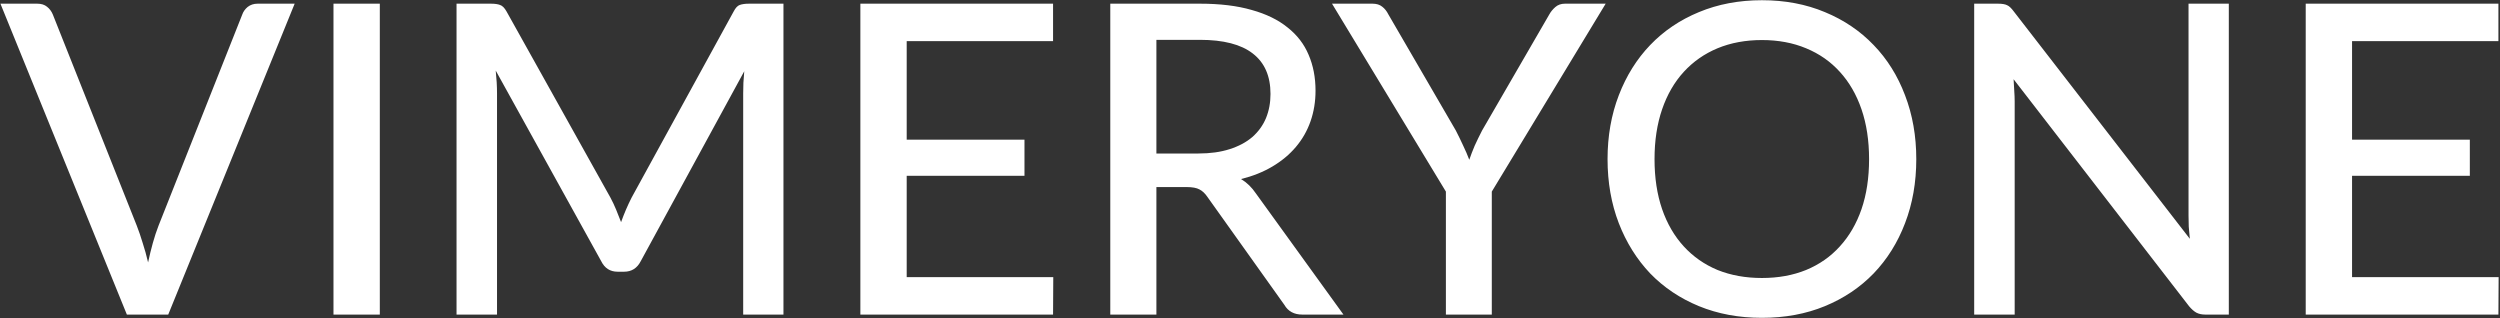 <svg width="1351" height="172" viewBox="0 0 1351 172" fill="none" xmlns="http://www.w3.org/2000/svg">
<rect x="0" y="0" width="1351" height="172" fill="#333333" stroke="none"/>
<path d="M159.237 1.988L90.909 170H68.562L0.234 1.988H20.124C22.308 1.988 24.063 2.534 25.389 3.626C26.793 4.718 27.846 6.122 28.548 7.838L73.944 122.03C75.036 124.838 76.089 127.919 77.103 131.273C78.195 134.627 79.17 138.137 80.028 141.803C80.808 138.137 81.666 134.627 82.602 131.273C83.538 127.919 84.552 124.838 85.644 122.03L130.923 7.838C131.469 6.278 132.444 4.913 133.848 3.743C135.33 2.573 137.124 1.988 139.23 1.988H159.237ZM205.251 170H180.213V1.988H205.251V170ZM423.381 1.988V170H401.619V50.426C401.619 48.632 401.658 46.721 401.736 44.693C401.892 42.665 402.048 40.598 402.204 38.492L346.278 141.101C344.328 144.923 341.325 146.834 337.269 146.834H333.759C329.703 146.834 326.739 144.923 324.867 141.101L267.888 38.141C268.356 42.509 268.59 46.604 268.59 50.426V170H246.711V1.988H265.197C267.381 1.988 269.058 2.222 270.228 2.69C271.476 3.08 272.646 4.25 273.738 6.2L329.898 106.82C330.99 108.848 332.004 110.993 332.94 113.255C333.876 115.517 334.773 117.779 335.631 120.041C337.269 115.439 339.18 110.993 341.364 106.703L396.471 6.2C397.485 4.25 398.577 3.08 399.747 2.69C400.995 2.222 402.711 1.988 404.895 1.988H423.381ZM569.19 149.759L569.073 170H464.943V1.988H569.073V22.229H489.981V75.464H553.629V95.003H489.981V149.759H569.19ZM647.615 82.952C654.011 82.952 659.627 82.172 664.463 80.612C669.377 79.052 673.472 76.868 676.748 74.06C680.024 71.174 682.481 67.781 684.119 63.881C685.757 59.903 686.576 55.535 686.576 50.777C686.576 41.105 683.378 33.812 676.982 28.898C670.664 23.984 661.148 21.527 648.434 21.527H624.917V82.952H647.615ZM726.005 170H703.775C699.329 170 696.092 168.245 694.064 164.735L652.529 106.469C651.203 104.519 649.76 103.154 648.2 102.374C646.64 101.516 644.3 101.087 641.18 101.087H624.917V170H599.996V1.988H648.434C659.276 1.988 668.597 3.119 676.397 5.381C684.275 7.565 690.749 10.724 695.819 14.858C700.967 18.914 704.75 23.828 707.168 29.6C709.664 35.372 710.912 41.846 710.912 49.022C710.912 54.872 710.015 60.371 708.221 65.519C706.427 70.667 703.775 75.308 700.265 79.442C696.833 83.498 692.621 87.008 687.629 89.972C682.637 92.936 676.982 95.198 670.664 96.758C673.784 98.63 676.475 101.243 678.737 104.597L726.005 170ZM806.165 103.544V170H781.361V103.544L719.819 1.988H741.698C743.882 1.988 745.637 2.534 746.963 3.626C748.289 4.64 749.381 6.005 750.239 7.721L786.743 70.55C788.225 73.436 789.551 76.166 790.721 78.74C791.969 81.314 793.061 83.849 793.997 86.345C794.855 83.849 795.83 81.314 796.922 78.74C798.092 76.166 799.418 73.436 800.9 70.55L837.287 7.721C838.067 6.317 839.12 5.03 840.446 3.86C841.85 2.612 843.605 1.988 845.711 1.988H867.707L806.165 103.544ZM1035.56 85.994C1035.56 98.552 1033.53 110.096 1029.48 120.626C1025.5 131.078 1019.84 140.126 1012.51 147.77C1005.18 155.336 996.404 161.225 986.186 165.437C975.968 169.649 964.619 171.755 952.139 171.755C939.737 171.755 928.388 169.649 918.092 165.437C907.874 161.225 899.099 155.336 891.767 147.77C884.513 140.126 878.858 131.078 874.802 120.626C870.746 110.096 868.718 98.552 868.718 85.994C868.718 73.514 870.746 62.009 874.802 51.479C878.858 40.949 884.513 31.901 891.767 24.335C899.099 16.691 907.874 10.763 918.092 6.551C928.388 2.261 939.737 0.116 952.139 0.116C964.619 0.116 975.968 2.261 986.186 6.551C996.404 10.763 1005.18 16.691 1012.51 24.335C1019.84 31.901 1025.5 40.949 1029.48 51.479C1033.53 62.009 1035.56 73.514 1035.56 85.994ZM1010.05 85.994C1010.05 76.01 1008.69 67.04 1005.96 59.084C1003.23 51.128 999.329 44.381 994.259 38.843C989.267 33.305 983.183 29.054 976.007 26.09C968.909 23.126 960.953 21.644 952.139 21.644C943.325 21.644 935.33 23.126 928.154 26.09C921.056 29.054 914.972 33.305 909.902 38.843C904.832 44.381 900.932 51.128 898.202 59.084C895.472 67.04 894.107 76.01 894.107 85.994C894.107 96.056 895.472 105.065 898.202 113.021C900.932 120.899 904.832 127.607 909.902 133.145C914.972 138.683 921.056 142.934 928.154 145.898C935.33 148.784 943.325 150.227 952.139 150.227C960.953 150.227 968.909 148.784 976.007 145.898C983.183 142.934 989.267 138.683 994.259 133.145C999.329 127.607 1003.23 120.899 1005.96 113.021C1008.69 105.065 1010.05 96.056 1010.05 85.994ZM1204.45 1.988V170H1191.81C1189.86 170 1188.22 169.649 1186.9 168.947C1185.65 168.245 1184.36 167.114 1183.03 165.554L1088.15 42.821C1088.3 44.927 1088.42 46.994 1088.5 49.022C1088.65 51.05 1088.73 52.961 1088.73 54.755V170H1066.85V1.988H1079.72C1081.91 1.988 1083.55 2.261 1084.64 2.807C1085.73 3.275 1086.94 4.406 1088.26 6.2L1183.39 129.05C1183.15 126.788 1182.96 124.604 1182.8 122.498C1182.72 120.314 1182.68 118.286 1182.68 116.414V1.988H1204.45ZM1350.26 149.759L1350.14 170H1246.01V1.988H1350.14V22.229H1271.05V75.464H1334.7V95.003H1271.05V149.759H1350.26Z" fill="white"/>
</svg>
